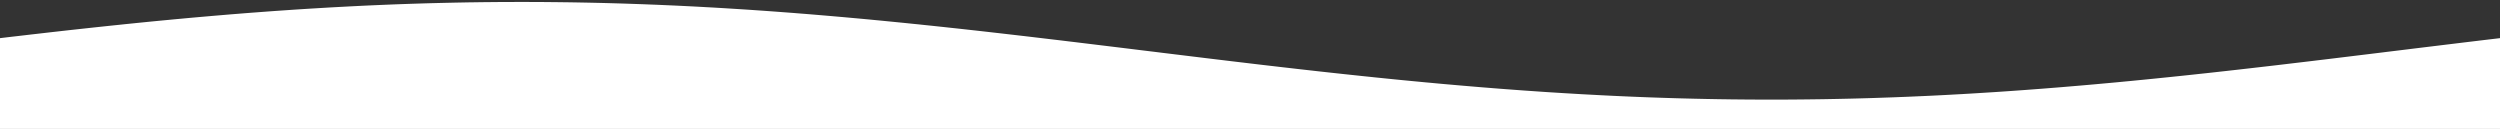 <svg xmlns="http://www.w3.org/2000/svg" width="1280" height="66" viewBox="0 0 1280 66" fill="none"><rect x="0" y="0" width="1280" height="66" fill="#333333" stroke="none"/><path d="M0 66V19.53L3.185 19.15L6.4 18.77L9.615 18.4L12.8 18.03L16.015 17.65L19.2 17.29L22.415 16.92L25.6 16.55L28.815 16.19L32 15.83L35.185 15.47L38.4 15.12L41.585 14.77L44.8 14.42L48.015 14.07L51.2 13.73L54.385 13.39L57.6 13.05L60.815 12.72L64 12.38L67.185 12.06L70.4 11.73L73.615 11.41L76.8 11.09L80.015 10.78L83.2 10.47L86.385 10.17L89.6 9.86L92.815 9.57L96 9.27L99.215 8.98L102.4 8.7L105.615 8.42L108.8 8.14L112.015 7.87L115.2 7.6L118.385 7.33L121.6 7.08L124.785 6.82L128 6.57L131.215 6.33L134.4 6.09L137.615 5.85L140.8 5.62L144.015 5.4L147.2 5.18L150.385 4.96L153.6 4.75L156.785 4.55L160 4.35L163.215 4.16L166.4 3.97L169.615 3.78L172.8 3.61L176.015 3.44L179.2 3.27L182.385 3.11L185.6 2.95L188.785 2.8L192 2.66L195.215 2.52L198.4 2.39L201.585 2.26L204.8 2.14L208.015 2.03L211.2 1.92L214.415 1.82L217.6 1.72L220.785 1.63L224 1.55L227.215 1.47L230.4 1.4L233.585 1.33L236.8 1.27L240.015 1.21L243.2 1.17L246.415 1.12L249.6 1.09L252.785 1.06L256 1.03L259.215 1.02L262.4 1.01L265.585 1H268.8L272.015 1.01L275.2 1.02L278.415 1.04L281.6 1.07L284.785 1.1L288 1.14L291.215 1.18L294.4 1.23L297.585 1.29L300.8 1.35L304.015 1.42L307.2 1.49L310.415 1.57L313.6 1.66L316.785 1.75L320 1.85L323.215 1.96L326.4 2.07L329.585 2.18L332.8 2.31L336.015 2.43L339.2 2.57L342.415 2.71L345.6 2.85L348.785 3L352 3.16L355.215 3.32L358.4 3.49L361.585 3.67L364.8 3.84L368.015 4.03L371.2 4.22L374.415 4.42L377.6 4.62L380.785 4.82L384 5.03L387.185 5.25L390.4 5.47L393.585 5.7L396.8 5.93L400.015 6.17L403.2 6.41L406.415 6.65L409.6 6.91L412.815 7.16L416 7.42L419.185 7.69L422.4 7.96L425.585 8.23L428.8 8.51L432.015 8.79L435.2 9.08L438.415 9.37L441.6 9.66L444.815 9.96L448 10.27L451.185 10.57L454.4 10.89L457.585 11.2L460.8 11.52L464.015 11.84L467.2 12.17L470.415 12.49L473.6 12.83L476.815 13.16L480 13.5L483.185 13.84L486.4 14.19L489.585 14.53L492.8 14.88L496.015 15.24L499.2 15.59L502.415 15.95L505.6 16.31L508.815 16.68L512 17.04L515.185 17.41L518.4 17.78L521.585 18.15L524.8 18.52L528.015 18.9L531.2 19.28L534.415 19.66L537.6 20.04L540.815 20.42L544 20.8L547.185 21.19L550.4 21.57L553.585 21.96L556.8 22.35L560.015 22.74L563.2 23.13L566.415 23.52L569.6 23.91L572.815 24.3L576 24.69L579.185 25.08L582.4 25.48L585.585 25.87L588.8 26.26L592.015 26.65L595.2 27.05L598.415 27.44L601.6 27.83L604.815 28.22L608 28.61L611.185 29L614.4 29.39L617.585 29.78L620.8 30.17L624.015 30.56L627.2 30.94L630.415 31.33L633.6 31.71L636.815 32.09L640 32.47L643.185 32.85L646.4 33.23L649.585 33.6L652.8 33.97L656.015 34.35L659.2 34.71L662.415 35.08L665.6 35.45L668.815 35.81L672 36.17L675.185 36.53L678.4 36.88L681.585 37.23L684.8 37.58L688.015 37.93L691.2 38.27L694.415 38.61L697.6 38.95L700.815 39.28L704 39.62L707.185 39.94L710.4 40.27L713.585 40.59L716.8 40.91L720.015 41.22L723.2 41.53L726.415 41.83L729.6 42.14L732.815 42.43L736 42.73L739.185 43.02L742.4 43.3L745.585 43.58L748.8 43.86L752.015 44.13L755.2 44.4L758.415 44.67L761.6 44.92L764.815 45.18L768 45.43L771.185 45.67L774.4 45.91L777.615 46.15L780.8 46.38L784.015 46.6L787.2 46.82L790.385 47.04L793.6 47.25L796.815 47.45L800 47.65L803.185 47.84L806.4 48.03L809.615 48.22L812.8 48.39L816.015 48.56L819.2 48.73L822.385 48.89L825.6 49.05L828.815 49.2L832 49.34L835.185 49.48L838.4 49.61L841.615 49.74L844.8 49.86L848.015 49.97L851.2 50.08L854.385 50.18L857.6 50.28L860.815 50.37L864 50.45L867.185 50.53L870.4 50.6L873.615 50.67L876.8 50.73L880.015 50.79L883.2 50.83L886.385 50.88L889.6 50.91L892.815 50.94L896 50.97L899.185 50.98L902.4 50.99L905.615 51H908.8L912.015 50.99L915.2 50.98L918.385 50.96L921.6 50.93L924.815 50.9L928 50.86L931.185 50.82L934.4 50.77L937.615 50.71L940.8 50.65L944.015 50.58L947.2 50.51L950.385 50.43L953.6 50.34L956.815 50.25L960 50.15L963.185 50.04L966.4 49.93L969.615 49.82L972.8 49.69L976.015 49.57L979.2 49.43L982.385 49.29L985.6 49.15L988.815 49L992 48.84L995.185 48.68L998.4 48.51L1001.61 48.33L1004.8 48.16L1008.01 47.97L1011.2 47.78L1014.39 47.58L1017.6 47.38L1020.81 47.18L1024 46.97L1027.19 46.75L1030.4 46.53L1033.61 46.3L1036.8 46.07L1040.01 45.83L1043.2 45.59L1046.39 45.35L1049.6 45.09L1052.81 44.84L1056 44.58L1059.19 44.31L1062.4 44.04L1065.61 43.77L1068.8 43.49L1072.01 43.21L1075.2 42.92L1078.39 42.63L1081.6 42.34L1084.81 42.04L1088 41.73L1091.19 41.43L1094.4 41.11L1097.61 40.8L1100.8 40.48L1104.01 40.16L1107.2 39.83L1110.39 39.51L1113.6 39.17L1116.81 38.84L1120 38.5L1123.19 38.16L1126.4 37.81L1129.61 37.47L1132.8 37.12L1136.01 36.76L1139.2 36.41L1142.39 36.05L1145.6 35.69L1148.81 35.32L1152 34.96L1155.19 34.59L1158.4 34.22L1161.61 33.85L1164.8 33.48L1168.01 33.1L1171.2 32.72L1174.39 32.34L1177.6 31.96L1180.81 31.58L1184 31.2L1187.19 30.81L1190.4 30.43L1193.61 30.04L1196.8 29.65L1200.01 29.26L1203.2 28.87L1206.39 28.48L1209.6 28.09L1212.81 27.7L1216 27.31L1219.19 26.92L1222.4 26.52L1225.61 26.13L1228.8 25.74L1232.01 25.35L1235.2 24.95L1238.39 24.56L1241.6 24.17L1244.81 23.78L1248 23.39L1251.19 23L1254.4 22.61L1257.61 22.22L1260.8 21.83L1264.01 21.44L1267.2 21.06L1270.39 20.67L1273.6 20.29L1276.81 19.91L1280 19.53V66H0Z" fill="white"></path></svg>